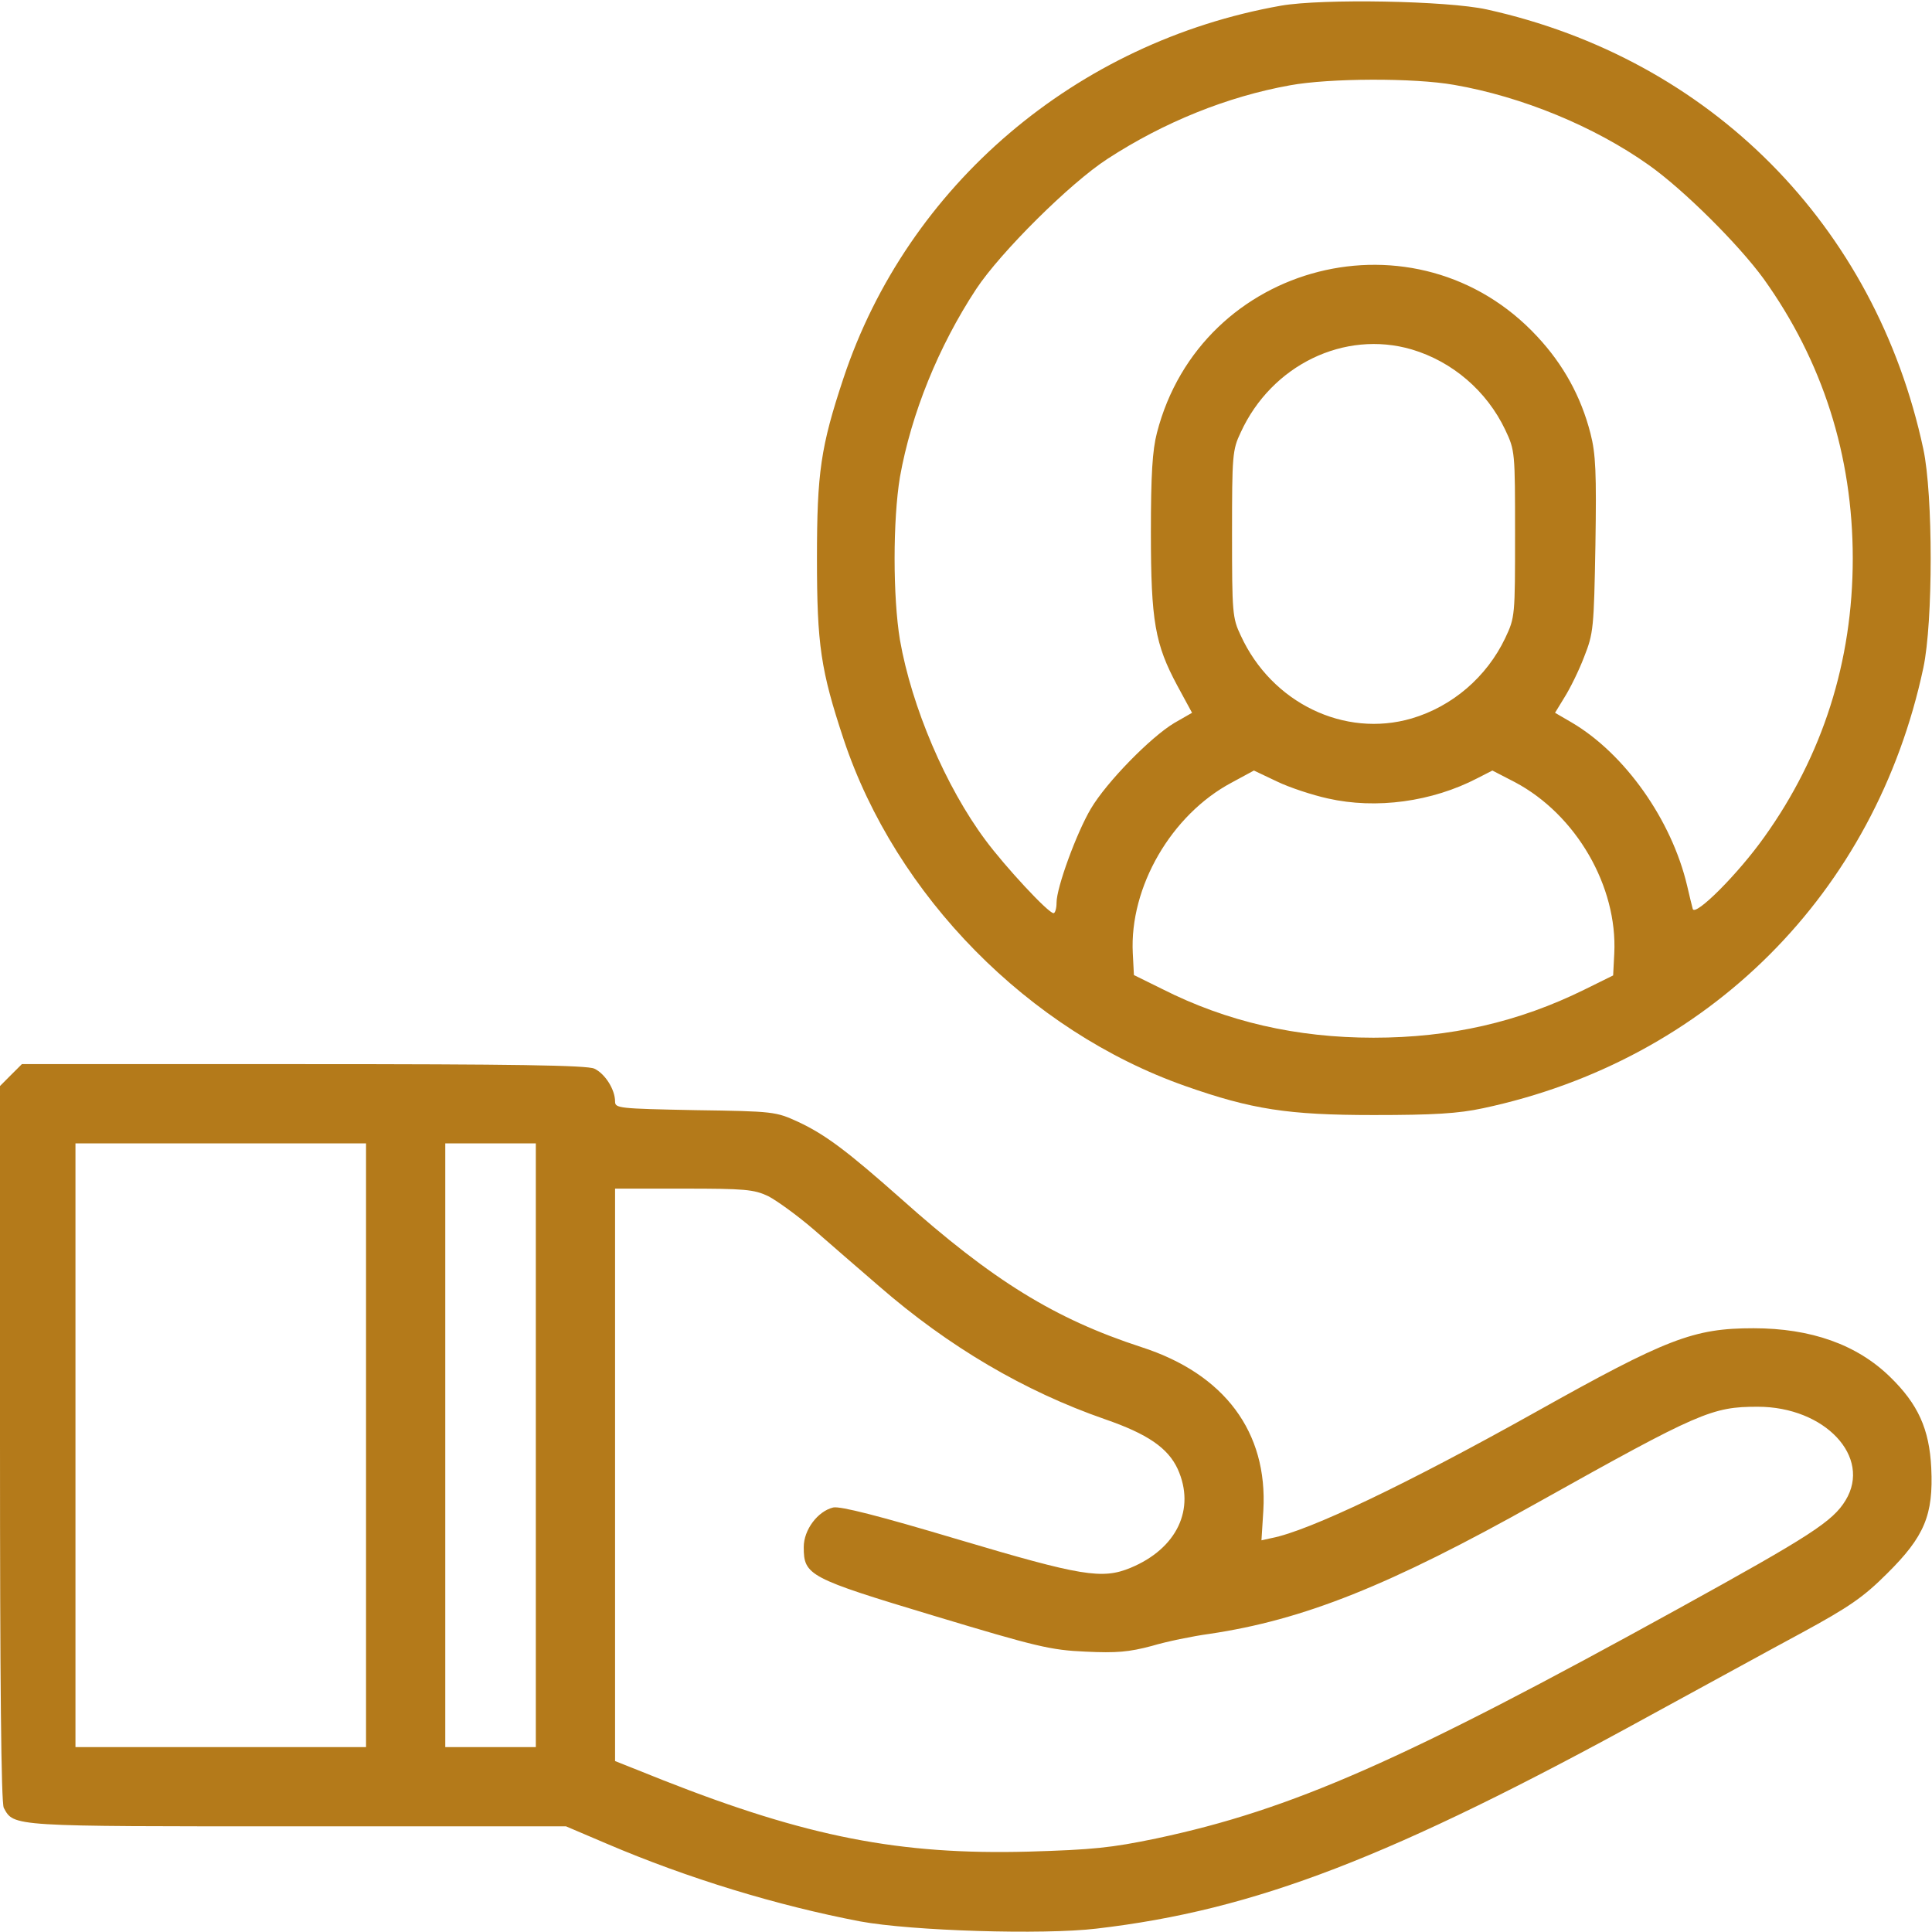 <svg width="70" height="70" viewBox="0 0 70 70" fill="none" xmlns="http://www.w3.org/2000/svg">
<g clip-path="url(#clip0_2246_788)">
<path d="M46.416 0.205C38.992 1.518 32.881 6.713 30.557 13.713C29.736 16.188 29.6 17.117 29.6 20.234C29.6 23.365 29.736 24.281 30.57 26.797C32.457 32.457 37.27 37.352 42.943 39.348C45.35 40.195 46.662 40.4 49.766 40.4C51.953 40.4 52.828 40.346 53.73 40.154C61.893 38.418 67.949 32.361 69.686 24.199C70.041 22.545 70.041 17.924 69.686 16.27C67.949 8.162 61.975 2.133 53.867 0.342C52.445 0.027 47.92 -0.055 46.416 0.205ZM52.691 3.076C55.139 3.5 57.764 4.58 59.732 5.975C60.99 6.863 62.986 8.846 63.902 10.104C66.035 13.084 67.129 16.502 67.129 20.234C67.129 23.967 66.035 27.385 63.916 30.338C62.973 31.664 61.428 33.209 61.332 32.935C61.305 32.826 61.209 32.457 61.127 32.088C60.566 29.709 58.871 27.303 56.93 26.168L56.342 25.826L56.684 25.266C56.875 24.965 57.203 24.309 57.395 23.803C57.736 22.941 57.75 22.764 57.805 19.742C57.846 17.145 57.818 16.447 57.627 15.709C57.285 14.369 56.643 13.207 55.699 12.195C51.338 7.492 43.518 9.475 41.918 15.682C41.754 16.311 41.699 17.199 41.699 19.291C41.699 22.518 41.85 23.338 42.656 24.842L43.19 25.826L42.547 26.195C41.699 26.701 40.1 28.328 39.525 29.299C39.006 30.174 38.281 32.156 38.281 32.703C38.281 32.922 38.227 33.086 38.172 33.086C37.98 33.086 36.422 31.404 35.711 30.447C34.262 28.506 33.031 25.607 32.607 23.188C32.348 21.629 32.348 18.84 32.607 17.281C33.018 14.984 34.002 12.551 35.369 10.473C36.244 9.146 38.773 6.631 40.127 5.756C42.164 4.43 44.461 3.5 46.744 3.09C48.166 2.83 51.228 2.816 52.691 3.076ZM51.147 12.66C52.623 13.098 53.867 14.164 54.537 15.572C54.893 16.324 54.893 16.379 54.893 19.346C54.893 22.312 54.893 22.367 54.537 23.119C53.867 24.527 52.623 25.594 51.147 26.031C48.713 26.742 46.074 25.471 44.953 23.023C44.652 22.395 44.639 22.189 44.639 19.346C44.639 16.502 44.652 16.297 44.953 15.668C46.074 13.221 48.713 11.949 51.147 12.66ZM48.111 28.93C49.861 29.326 51.885 29.053 53.539 28.191L54.072 27.918L54.893 28.342C57.107 29.518 58.611 32.115 58.488 34.549L58.447 35.342L57.422 35.848C55.016 37.037 52.541 37.598 49.766 37.598C46.977 37.598 44.461 37.023 42.109 35.834L41.084 35.328L41.043 34.535C40.92 32.143 42.438 29.518 44.625 28.355L45.432 27.918L46.266 28.314C46.717 28.533 47.551 28.807 48.111 28.93Z" fill="#B47A1A"/>
<path d="M0.396 38.951L0 39.348V52.295C0 60.908 0.041 65.324 0.137 65.502C0.506 66.186 0.383 66.172 10.801 66.172H20.508L21.984 66.801C24.924 68.058 28.164 69.043 31.172 69.617C33.018 69.959 37.789 70.109 39.73 69.877C45.473 69.207 50.408 67.306 59.815 62.139C61.701 61.113 64.162 59.76 65.283 59.158C66.992 58.228 67.512 57.873 68.373 57.012C69.727 55.672 70.055 54.892 69.973 53.184C69.904 51.775 69.494 50.873 68.482 49.889C67.279 48.713 65.611 48.125 63.533 48.125C61.359 48.125 60.402 48.494 55.617 51.174C50.996 53.758 47.428 55.467 46.074 55.727L45.705 55.809L45.773 54.728C45.938 51.885 44.365 49.779 41.357 48.809C38.213 47.783 35.971 46.402 32.635 43.422C30.721 41.727 29.914 41.111 28.916 40.646C28.109 40.277 28.041 40.264 25.197 40.223C22.408 40.168 22.285 40.154 22.285 39.908C22.285 39.471 21.916 38.896 21.533 38.719C21.273 38.596 18.594 38.555 10.992 38.555H0.793L0.396 38.951ZM13.262 52.363V63.301H7.998H2.734V52.363V41.426H7.998H13.262V52.363ZM19.414 52.363V63.301H17.773H16.133V52.363V41.426H17.773H19.414V52.363ZM27.836 43.34C28.15 43.504 28.889 44.037 29.477 44.543C30.051 45.049 31.117 45.965 31.842 46.594C34.371 48.795 37.119 50.408 40.031 51.42C41.576 51.953 42.315 52.459 42.67 53.224C43.326 54.674 42.643 56.109 40.961 56.806C39.935 57.23 39.184 57.107 34.727 55.781C31.842 54.92 30.447 54.564 30.188 54.619C29.627 54.756 29.121 55.426 29.121 56.055C29.121 57.08 29.299 57.176 33.838 58.543C37.557 59.664 38.062 59.787 39.334 59.842C40.455 59.896 40.906 59.855 41.727 59.637C42.273 59.473 43.217 59.281 43.818 59.199C47.223 58.693 50.326 57.463 55.713 54.441C61.578 51.16 62.029 50.969 63.684 50.969C66.117 50.969 67.826 52.787 66.869 54.359C66.404 55.125 65.598 55.644 60.84 58.269C50.832 63.793 46.799 65.57 41.904 66.609C40.264 66.951 39.594 67.019 37.256 67.088C32.594 67.211 29.244 66.555 24.035 64.504L22.285 63.806V53.443V43.066H24.773C26.988 43.066 27.316 43.094 27.836 43.34Z" fill="#B47A1A"/>
</g>
<defs>
<clipPath id="clip0_2246_788">
<rect width="70" height="70" fill="white"/>
</clipPath>
</defs>
</svg>
